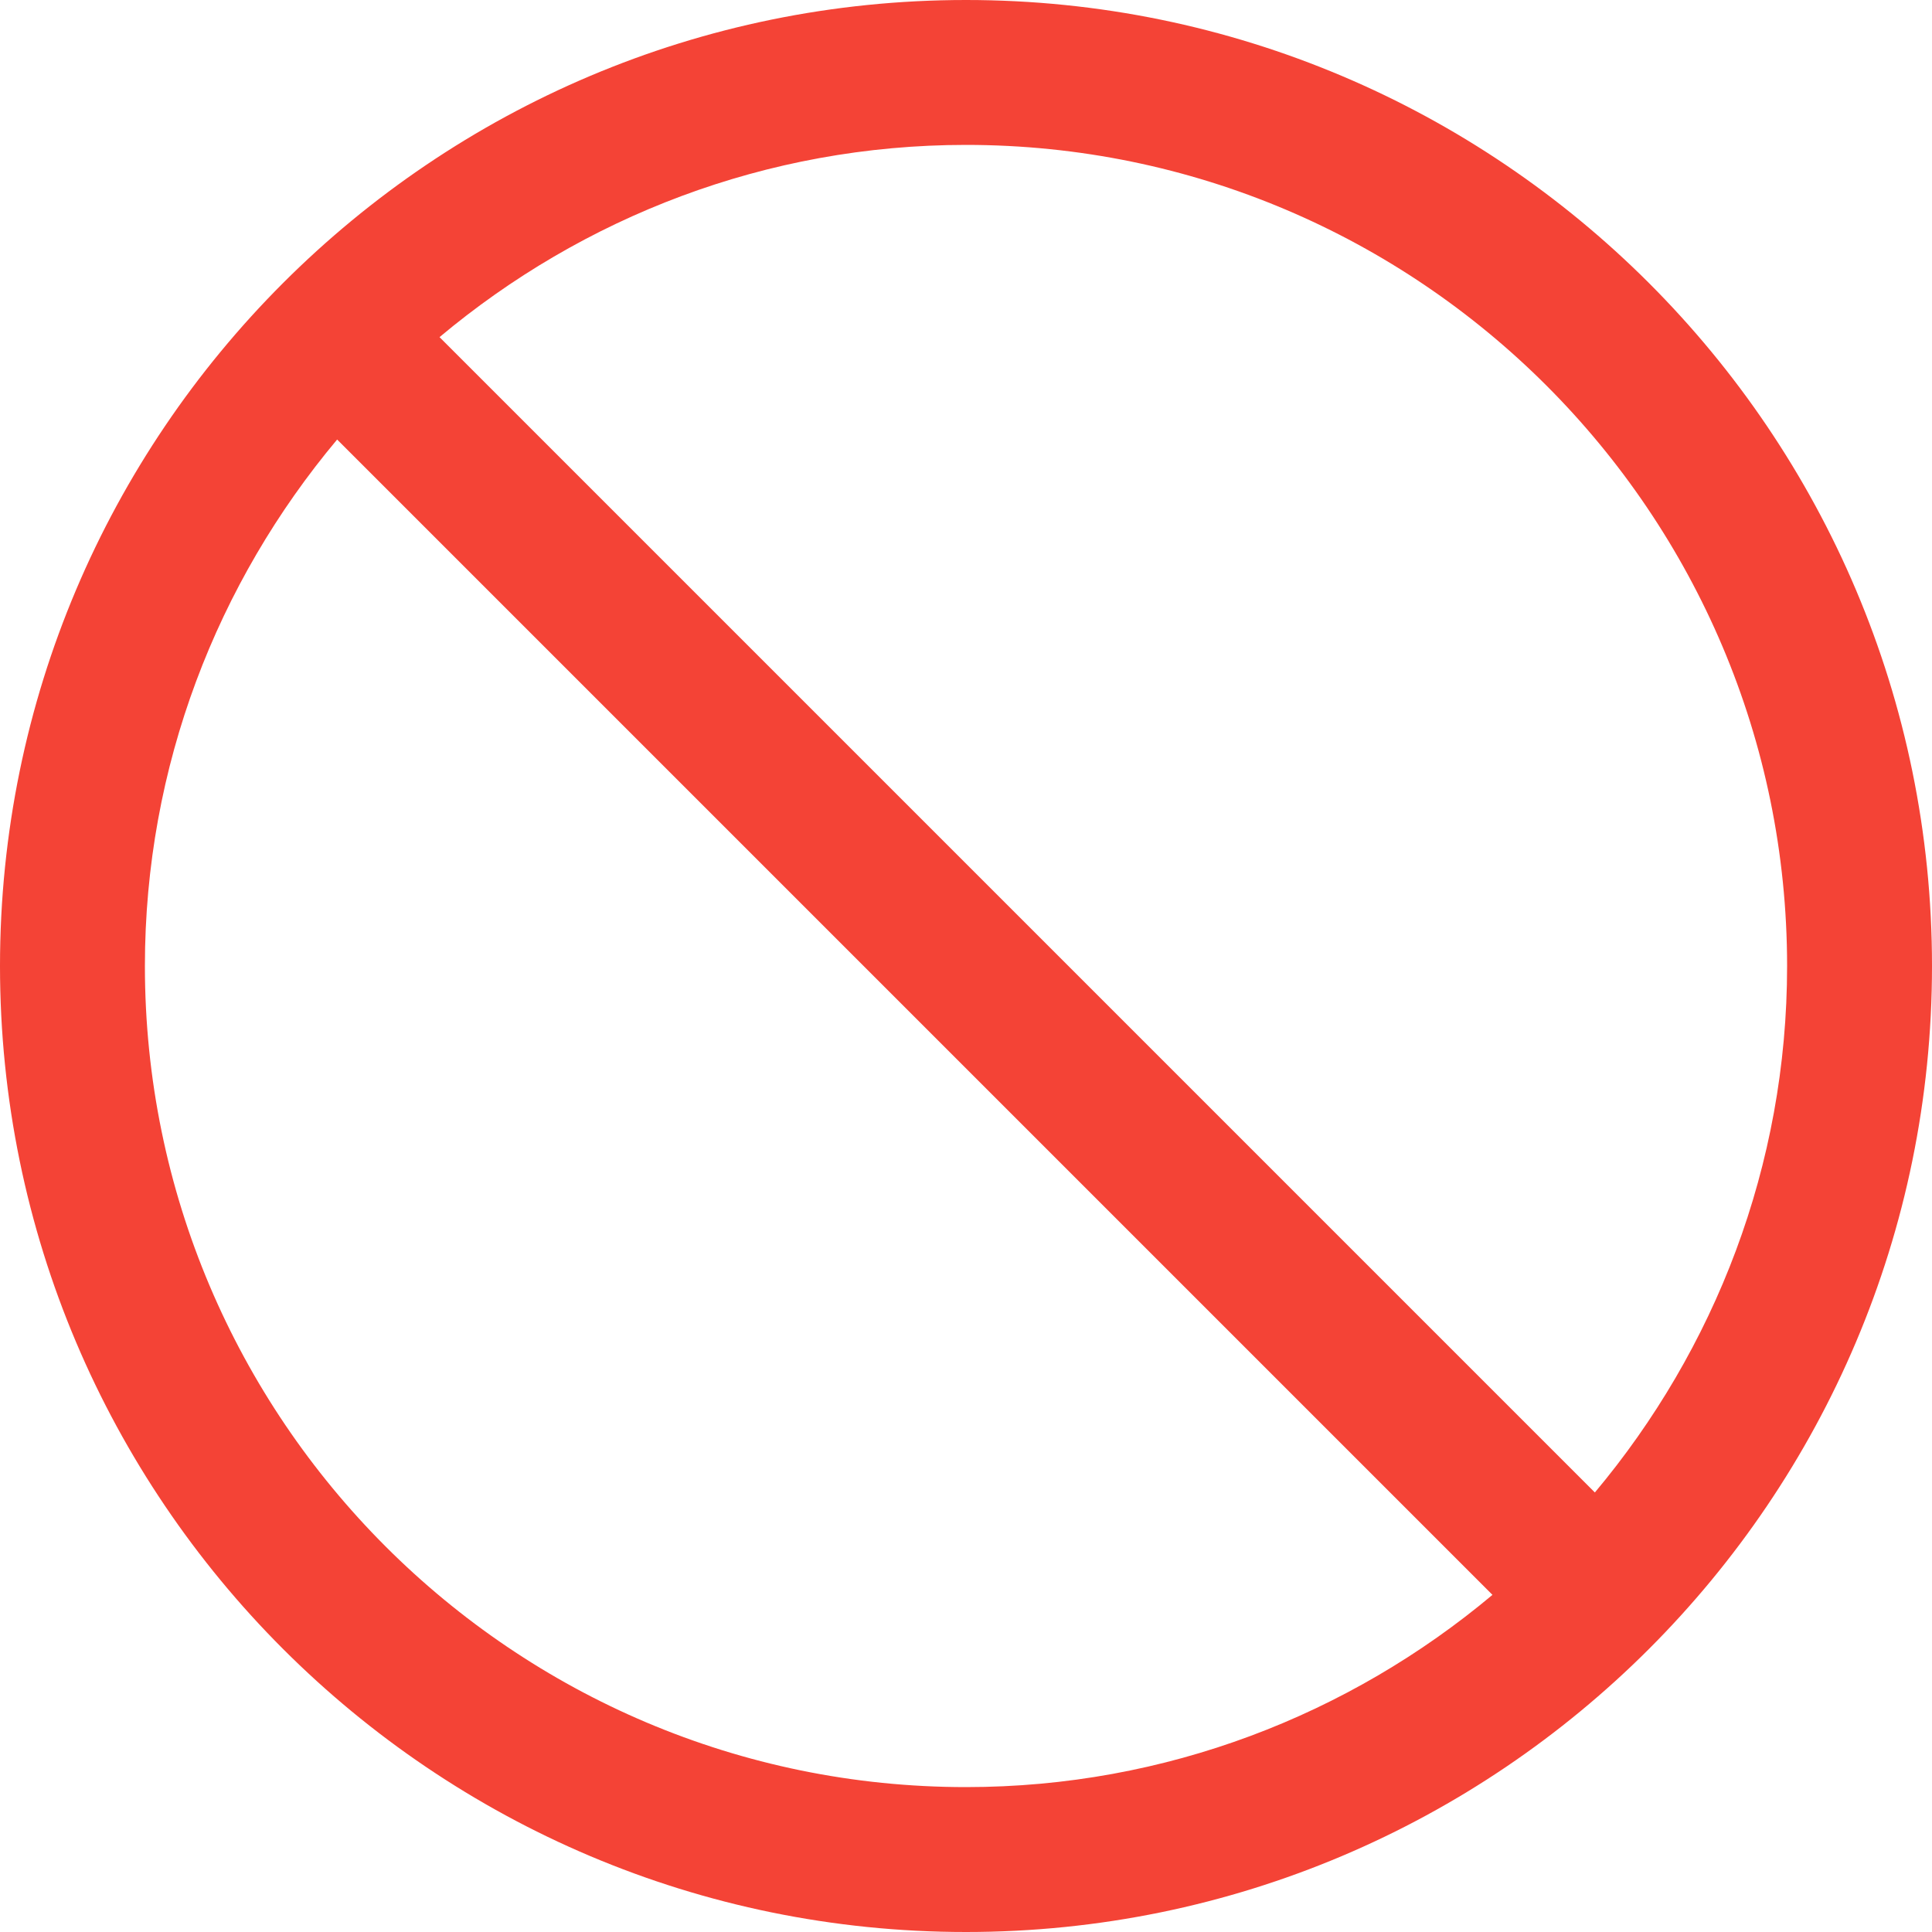 <?xml version="1.0" encoding="UTF-8"?><svg id="Layer_2" xmlns="http://www.w3.org/2000/svg" viewBox="0 0 20 20"><defs><style>.cls-1{fill:#f44336;stroke-width:0px;}</style></defs><g id="Icons_training_"><path id="stopped" class="cls-1" d="M10,0C4.48,0,0,4.48,0,10s4.48,10,10,10,10-4.48,10-10S15.52,0,10,0ZM1.5,10c0-2.07.75-3.97,1.99-5.45l11.96,11.96c-1.48,1.24-3.38,1.99-5.45,1.99-4.69,0-8.5-3.81-8.5-8.5ZM16.51,15.45L4.55,3.49c1.48-1.24,3.38-1.99,5.45-1.99,4.69,0,8.5,3.81,8.5,8.5,0,2.07-.75,3.97-1.99,5.45Z"/></g></svg>
